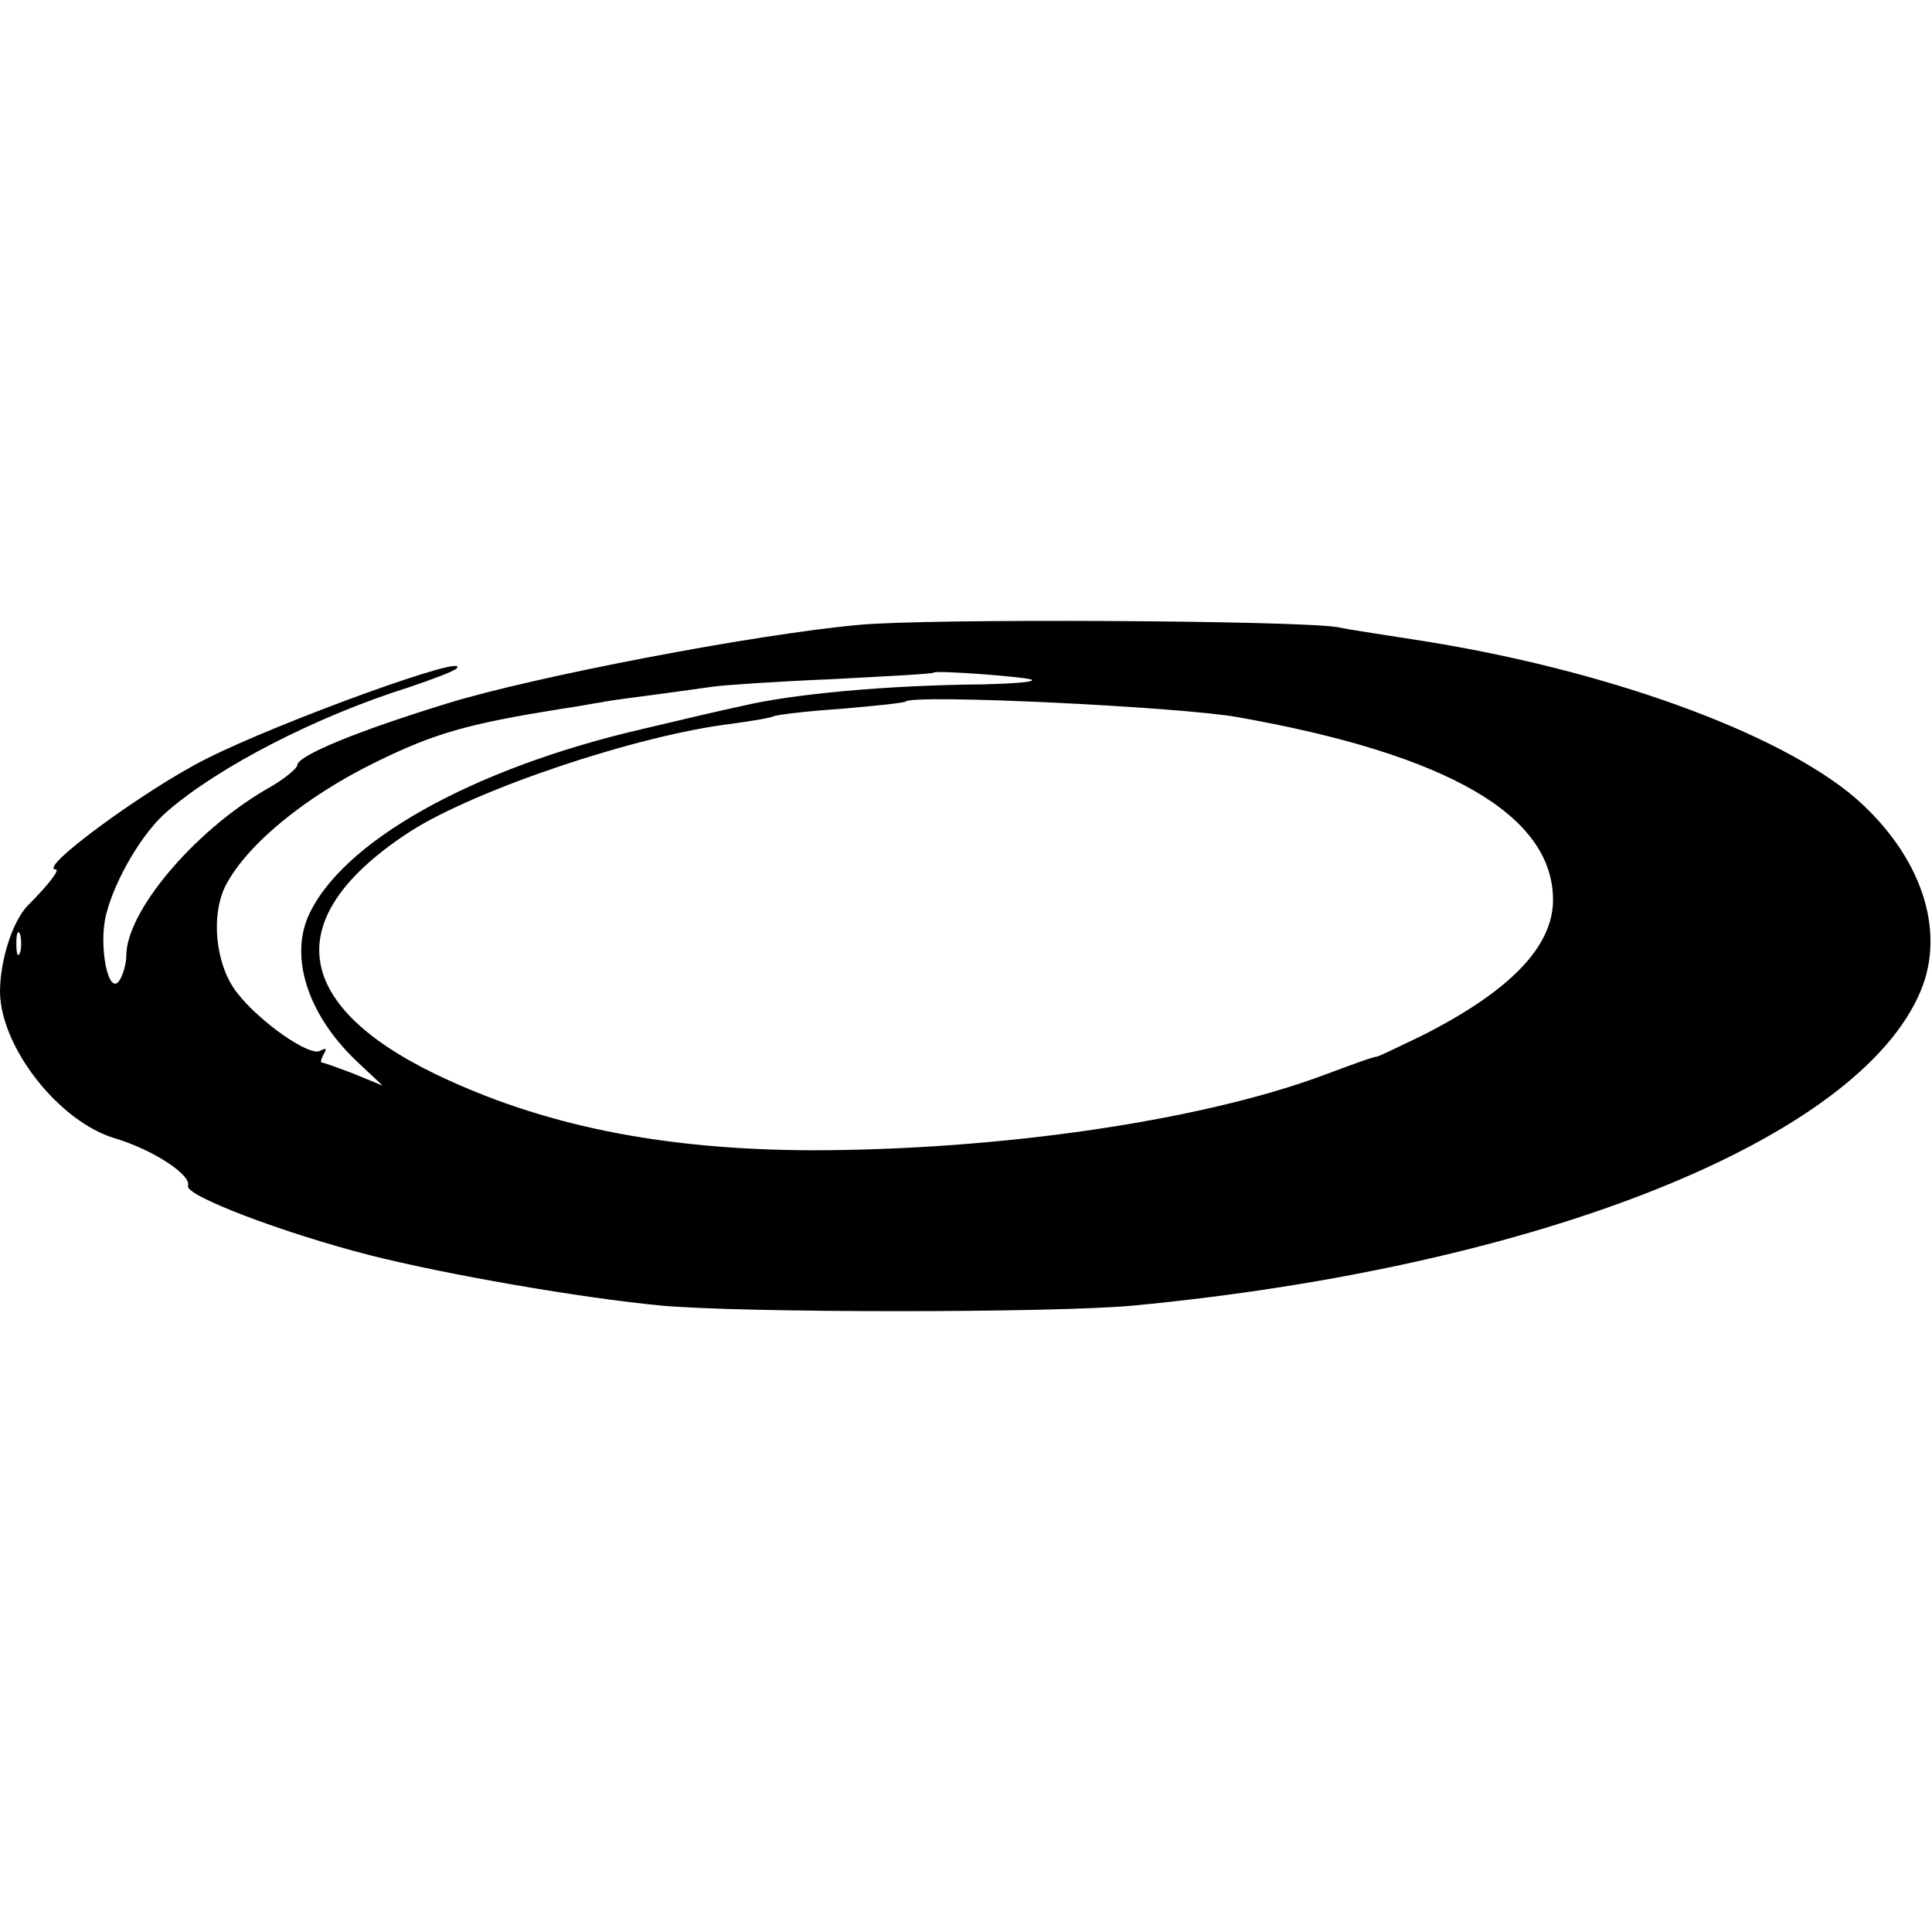 <?xml version="1.0" standalone="no"?>
<!DOCTYPE svg PUBLIC "-//W3C//DTD SVG 20010904//EN"
 "http://www.w3.org/TR/2001/REC-SVG-20010904/DTD/svg10.dtd">
<svg version="1.0" xmlns="http://www.w3.org/2000/svg"
 width="260pt" height="260pt" viewBox="0 0 260 260"
 preserveAspectRatio="xMidYMid meet">
<g transform="translate(0,260) scale(0.1,-0.1)"
fill="#000000" stroke="none">
<path d="M1155 1759 c-142 -13 -437 -70 -551 -105 -124 -38 -204 -71 -204 -84
0 -4 -19 -20 -43 -33 -97 -57 -187 -164 -187 -223 0 -10 -4 -25 -9 -33 -15
-24 -29 47 -18 89 12 47 49 110 82 138 69 60 201 128 325 167 30 10 59 21 64
25 25 24 -237 -71 -336 -121 -82 -41 -229 -149 -203 -149 6 0 -9 -20 -38 -49
-20 -21 -37 -73 -37 -116 1 -75 80 -175 155 -197 50 -15 103 -49 98 -64 -4
-13 127 -63 244 -93 102 -26 286 -58 393 -68 108 -10 529 -10 635 0 547 52
977 224 1060 424 34 82 0 182 -88 259 -104 89 -339 174 -592 213 -38 6 -86 13
-105 17 -53 9 -554 12 -645 3z m234 -74 c2 -3 -27 -5 -65 -6 -130 -1 -258 -13
-325 -29 -24 -5 -84 -19 -134 -31 -230 -53 -408 -153 -451 -254 -24 -58 3
-135 69 -196 l32 -30 -39 16 c-21 8 -40 15 -43 15 -2 0 -1 5 3 12 4 7 3 8 -5
4 -13 -9 -81 38 -112 78 -29 37 -36 104 -15 145 29 55 107 119 201 165 81 40
126 52 250 72 22 3 47 8 55 9 8 2 40 6 70 10 30 4 66 9 80 11 14 2 86 7 160
10 74 4 136 7 137 9 5 3 127 -6 132 -10z m276 -50 c283 -50 425 -132 425 -246
0 -63 -58 -123 -177 -183 -29 -14 -56 -27 -60 -28 -5 0 -37 -12 -72 -25 -164
-61 -434 -101 -691 -101 -199 1 -360 33 -505 103 -195 95 -207 213 -33 326 89
57 307 130 433 145 28 4 53 8 56 10 4 2 44 7 90 10 46 4 86 8 88 10 11 10 366
-7 446 -21z m-1638 -317 c-3 -7 -5 -2 -5 12 0 14 2 19 5 13 2 -7 2 -19 0 -25z"/>
</g>
</svg>
